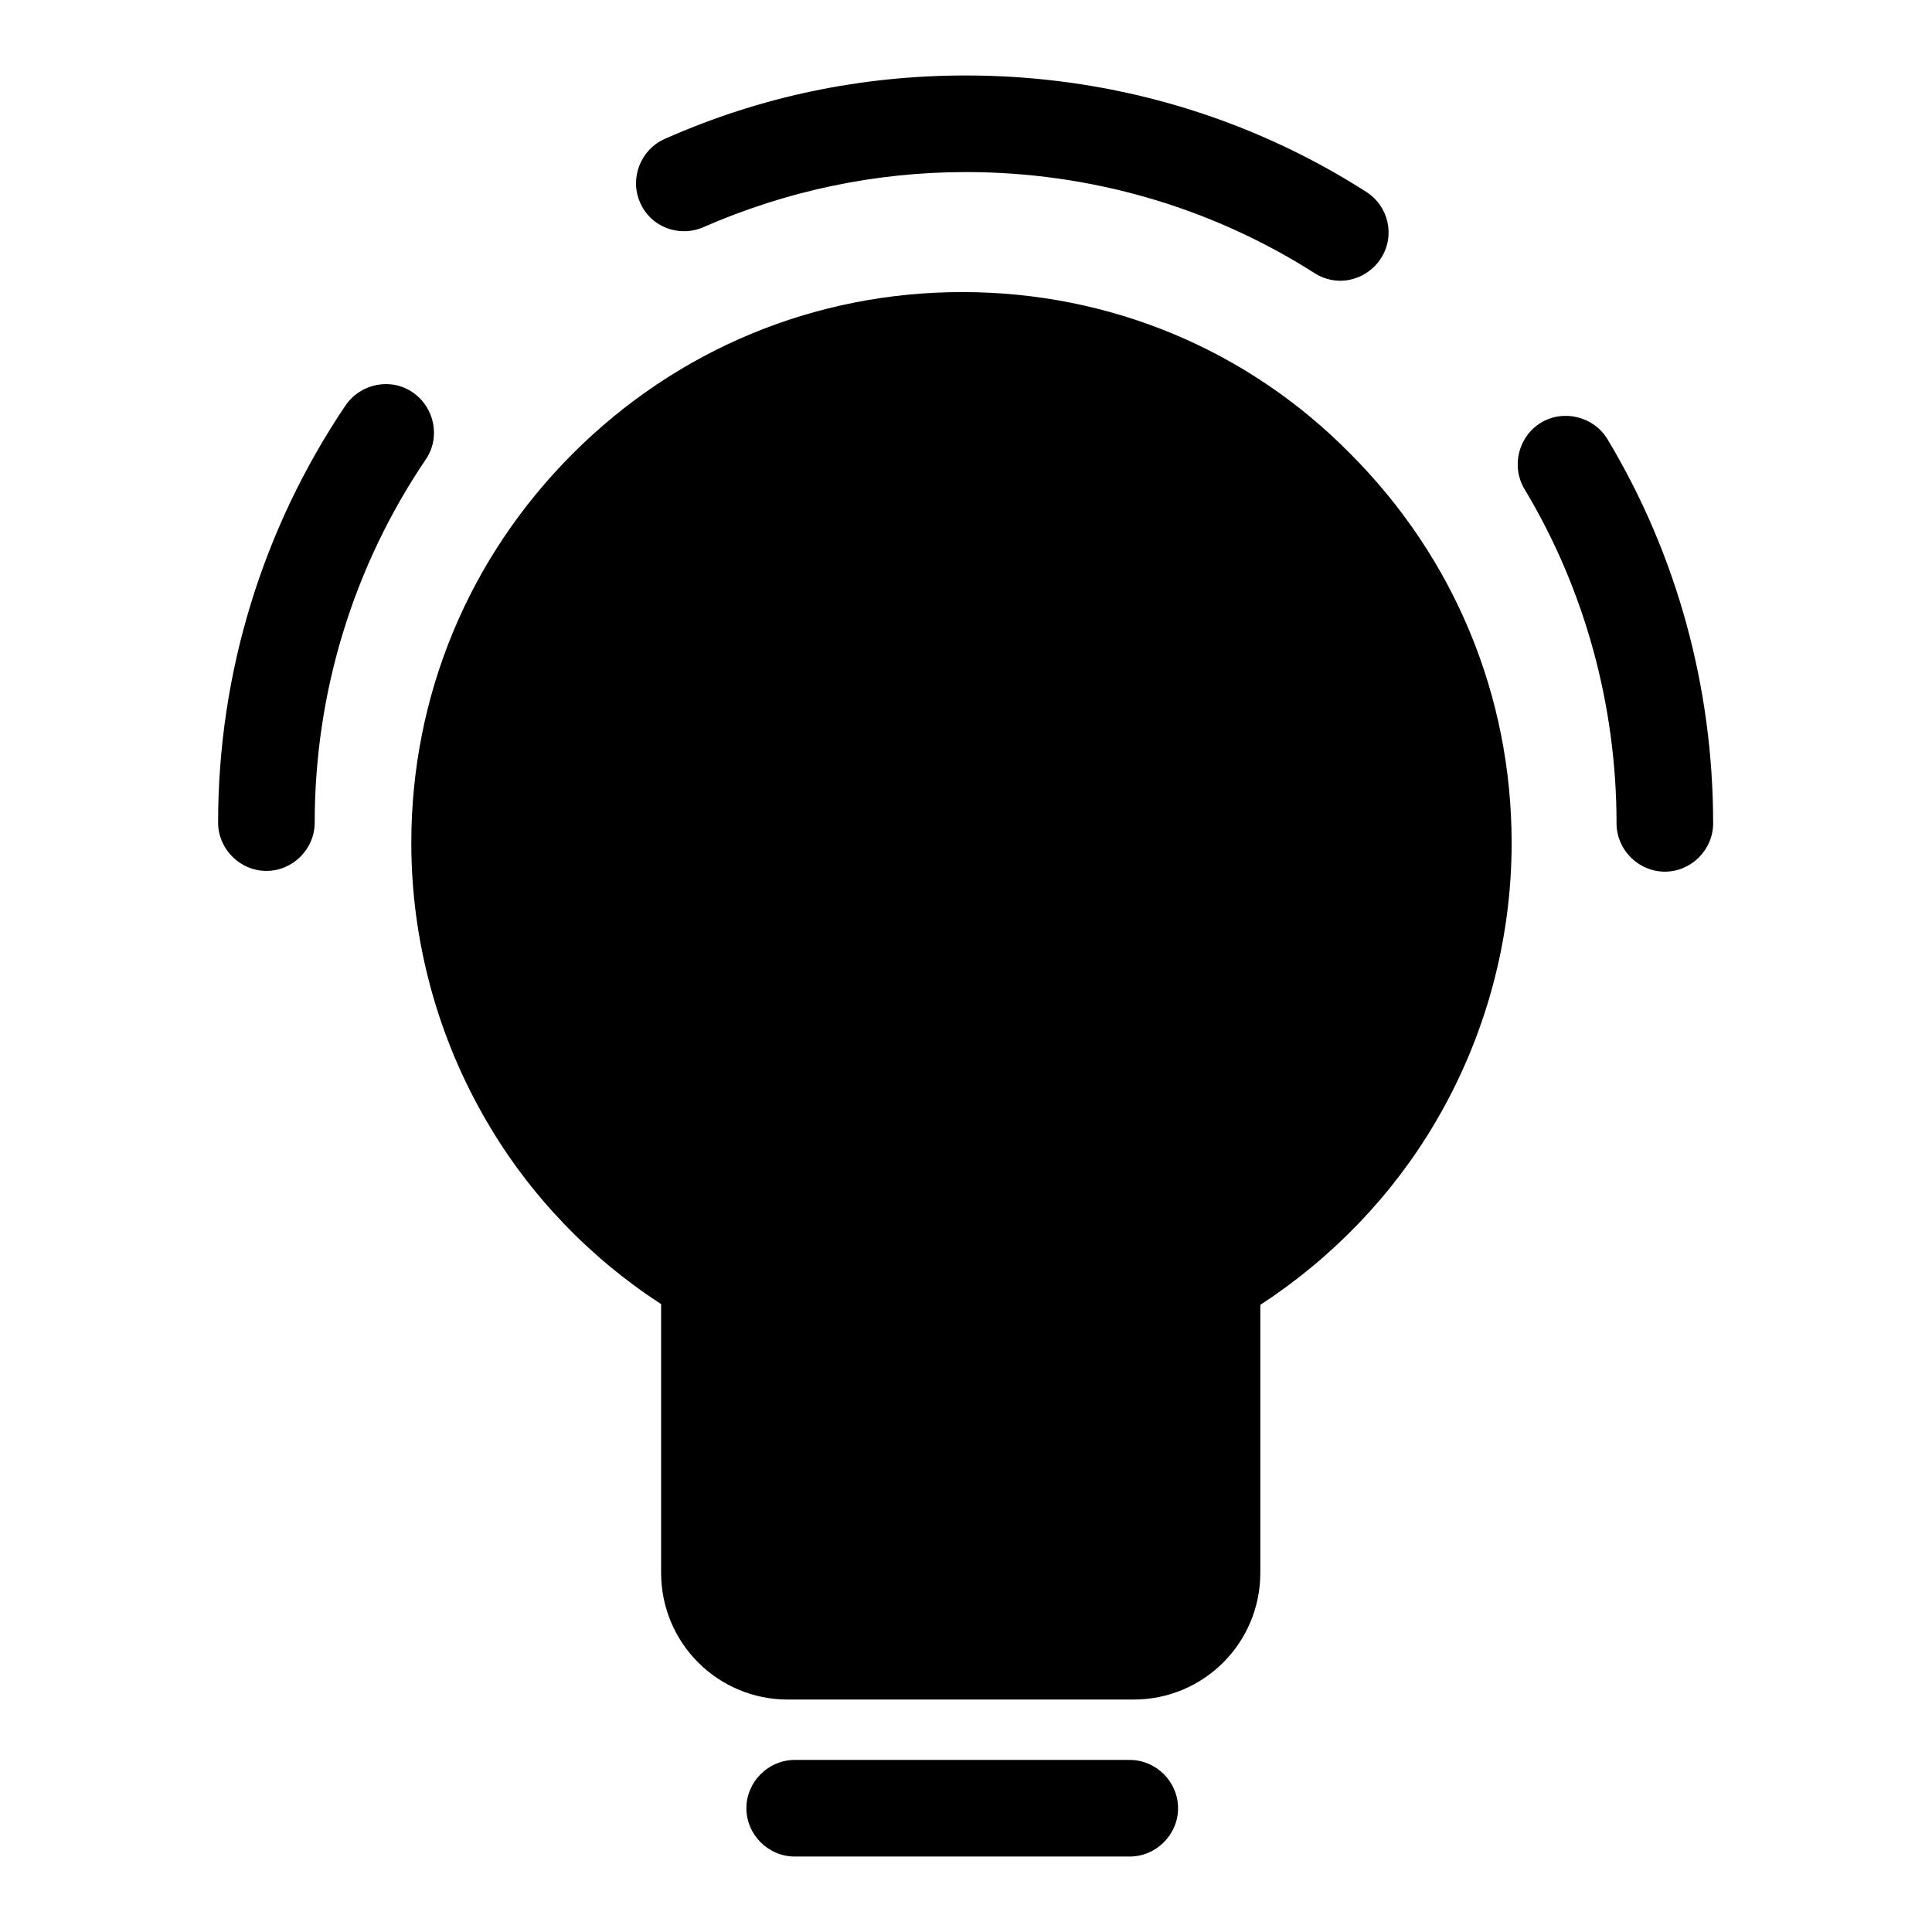 <?xml version="1.0" encoding="utf-8"?>
<!-- Svg Vector Icons : http://www.onlinewebfonts.com/icon -->
<!DOCTYPE svg PUBLIC "-//W3C//DTD SVG 1.1//EN" "http://www.w3.org/Graphics/SVG/1.1/DTD/svg11.dtd">
<svg version="1.1" xmlns="http://www.w3.org/2000/svg" xmlns:xlink="http://www.w3.org/1999/xlink" x="0px" y="0px" viewBox="0 0 256 256" enable-background="new 0 0 256 256" xml:space="preserve">
<g><g><path fill="#000000" d="M127.5,38.7c-19.5,0-37.8,7.6-51.6,21.4c-13.8,13.8-21.4,32.1-21.4,51.6c0,13,3.5,25.8,10,36.9c5.7,9.8,13.7,18.1,23.1,24.2v35.6c0,9.3,7.5,16.8,16.8,16.8h45.8c9.3,0,16.8-7.5,16.8-16.8v-35.5c9.5-6.2,17.5-14.5,23.2-24.2c6.6-11.2,10.1-24,10.1-37c0-19.5-7.6-37.8-21.4-51.6C165.3,46.3,147,38.7,127.5,38.7z"/><path fill="#000000" d="M149.7,233.2h-44.4c-3.5,0-6.4,2.9-6.4,6.4s2.9,6.4,6.4,6.4h44.4c3.5,0,6.4-2.9,6.4-6.4S153.2,233.2,149.7,233.2z"/><path fill="#000000" d="M213,58.2c-1.8-3-5.8-4-8.8-2.2c-3,1.8-4,5.8-2.2,8.8c8,13.3,12.2,28.7,12.2,44.3c0,3.5,2.9,6.4,6.4,6.4s6.4-2.9,6.4-6.4C227,91.1,222.2,73.5,213,58.2z"/><path fill="#000000" d="M93.2,30.1c11-4.8,22.7-7.3,34.8-7.3c16.4,0,32.4,4.6,46.2,13.4c1.1,0.7,2.3,1,3.4,1c2.1,0,4.2-1.1,5.4-3c1.9-3,1-6.9-2-8.8C165.2,15.3,146.9,10,128,10c-13.9,0-27.3,2.8-39.9,8.4c-3.2,1.4-4.7,5.2-3.3,8.4C86.2,30.1,90,31.5,93.2,30.1z"/><path fill="#000000" d="M54.7,52c-2.9-2-6.9-1.2-8.9,1.7c-11,16.3-16.9,35.5-16.9,55.3c0,3.5,2.9,6.4,6.4,6.4s6.4-2.9,6.4-6.4c0-17.2,5.1-33.9,14.7-48.1C58.4,58,57.6,54,54.7,52z"/></g></g>
</svg>